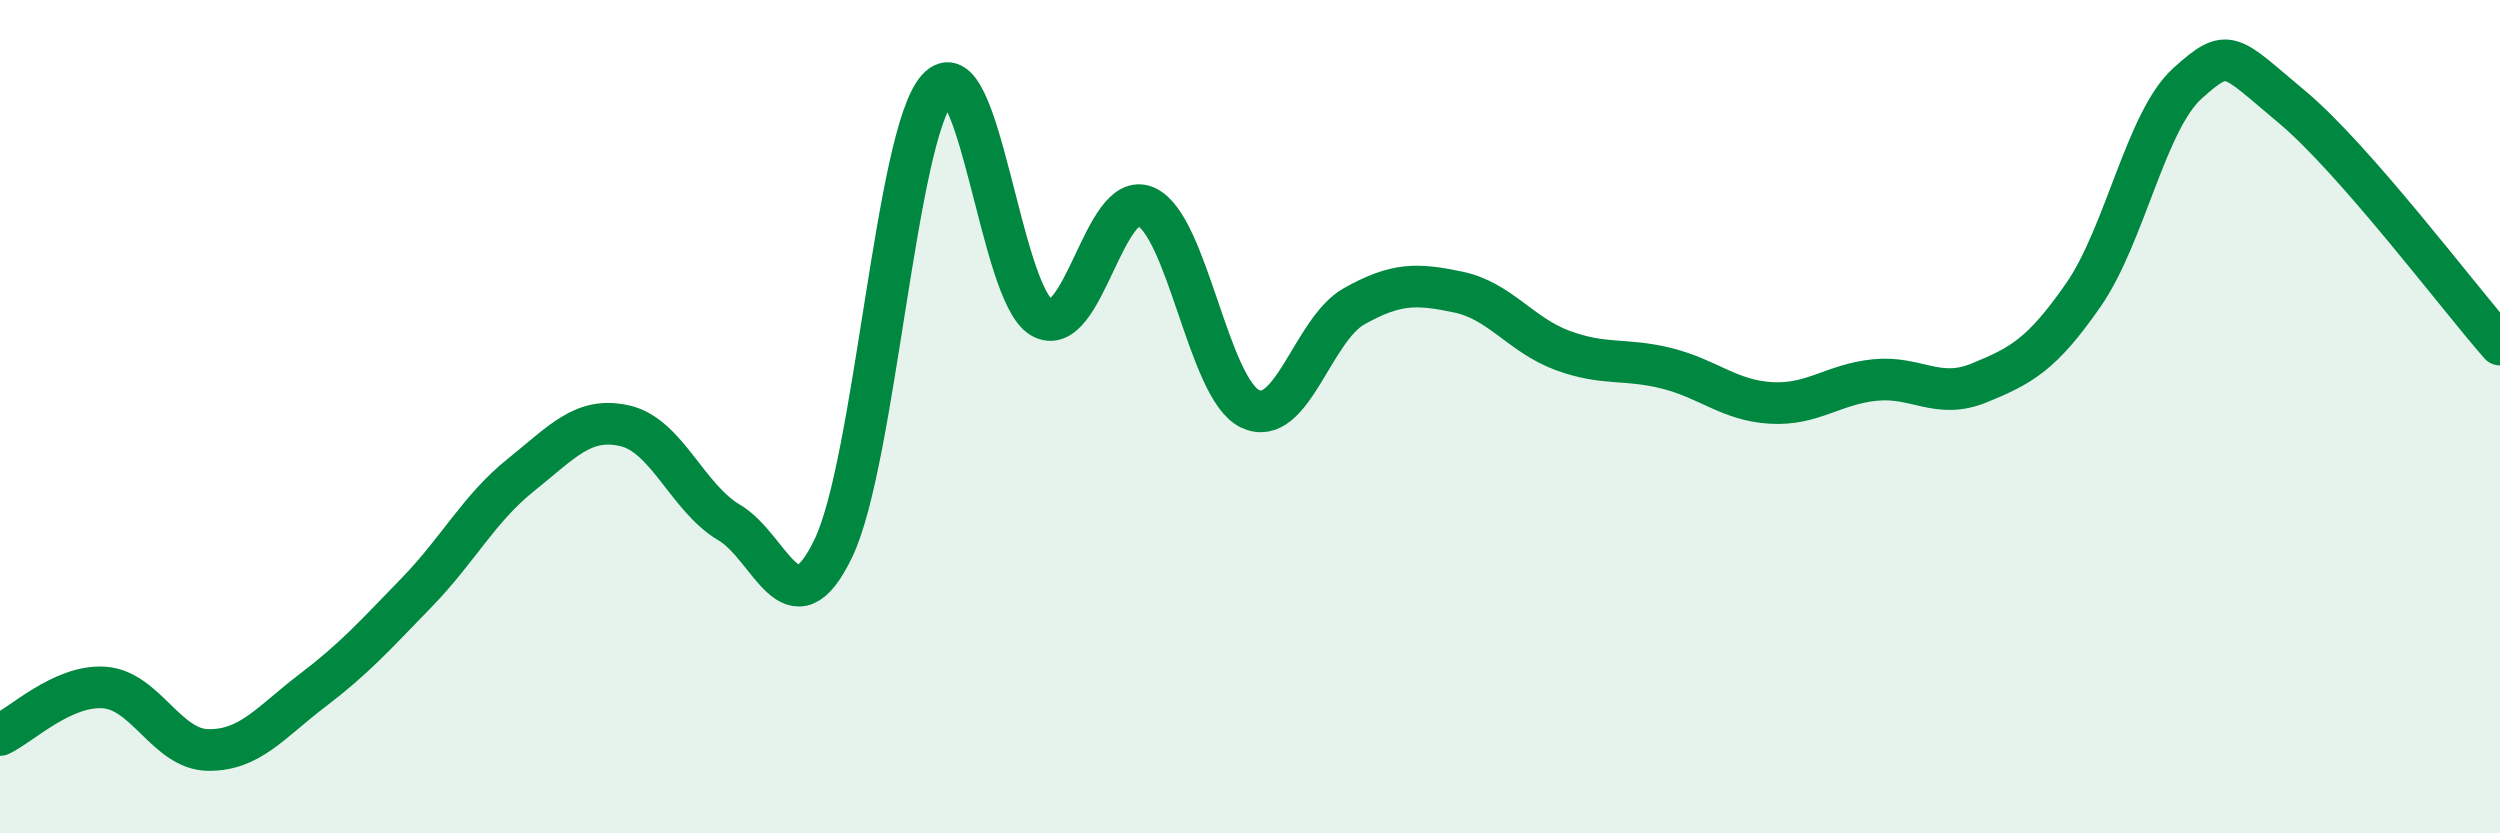 
    <svg width="60" height="20" viewBox="0 0 60 20" xmlns="http://www.w3.org/2000/svg">
      <path
        d="M 0,17.64 C 0.5,17.41 1.5,16.43 2.5,16.5 C 3.5,16.57 4,17.99 5,18 C 6,18.01 6.5,17.33 7.5,16.57 C 8.5,15.81 9,15.25 10,14.22 C 11,13.19 11.5,12.2 12.5,11.4 C 13.5,10.6 14,9.99 15,10.22 C 16,10.45 16.5,11.95 17.5,12.54 C 18.5,13.13 19,15.24 20,13.16 C 21,11.08 21.5,3.24 22.5,2.13 C 23.5,1.02 24,7.05 25,7.62 C 26,8.19 26.5,4.52 27.5,4.96 C 28.5,5.4 29,9.33 30,9.81 C 31,10.29 31.5,7.91 32.5,7.35 C 33.5,6.79 34,6.8 35,7.01 C 36,7.22 36.5,8.04 37.5,8.41 C 38.5,8.78 39,8.59 40,8.84 C 41,9.09 41.5,9.61 42.5,9.67 C 43.5,9.73 44,9.22 45,9.12 C 46,9.02 46.5,9.6 47.5,9.19 C 48.5,8.78 49,8.52 50,7.08 C 51,5.64 51.5,2.9 52.5,2 C 53.5,1.1 53.5,1.31 55,2.56 C 56.5,3.81 59,7.13 60,8.27L60 20L0 20Z"
        fill="#008740"
        opacity="0.1"
        stroke-linecap="round"
        stroke-linejoin="round"
      />
      <path
        d="M 0,17.64 C 0.5,17.41 1.5,16.43 2.5,16.5 C 3.5,16.57 4,17.99 5,18 C 6,18.01 6.5,17.33 7.5,16.57 C 8.5,15.81 9,15.25 10,14.22 C 11,13.19 11.5,12.2 12.5,11.4 C 13.5,10.6 14,9.99 15,10.22 C 16,10.45 16.5,11.95 17.5,12.54 C 18.5,13.13 19,15.24 20,13.16 C 21,11.08 21.5,3.24 22.5,2.13 C 23.5,1.02 24,7.05 25,7.62 C 26,8.19 26.5,4.52 27.5,4.96 C 28.5,5.4 29,9.33 30,9.81 C 31,10.29 31.5,7.91 32.5,7.35 C 33.5,6.79 34,6.8 35,7.01 C 36,7.22 36.5,8.04 37.5,8.41 C 38.5,8.78 39,8.59 40,8.84 C 41,9.09 41.5,9.61 42.5,9.67 C 43.5,9.73 44,9.22 45,9.12 C 46,9.02 46.5,9.6 47.5,9.19 C 48.5,8.78 49,8.52 50,7.08 C 51,5.64 51.5,2.9 52.5,2 C 53.5,1.1 53.5,1.31 55,2.56 C 56.5,3.81 59,7.13 60,8.27"
        stroke="#008740"
        stroke-width="1"
        fill="none"
        stroke-linecap="round"
        stroke-linejoin="round"
      />
    </svg>
  